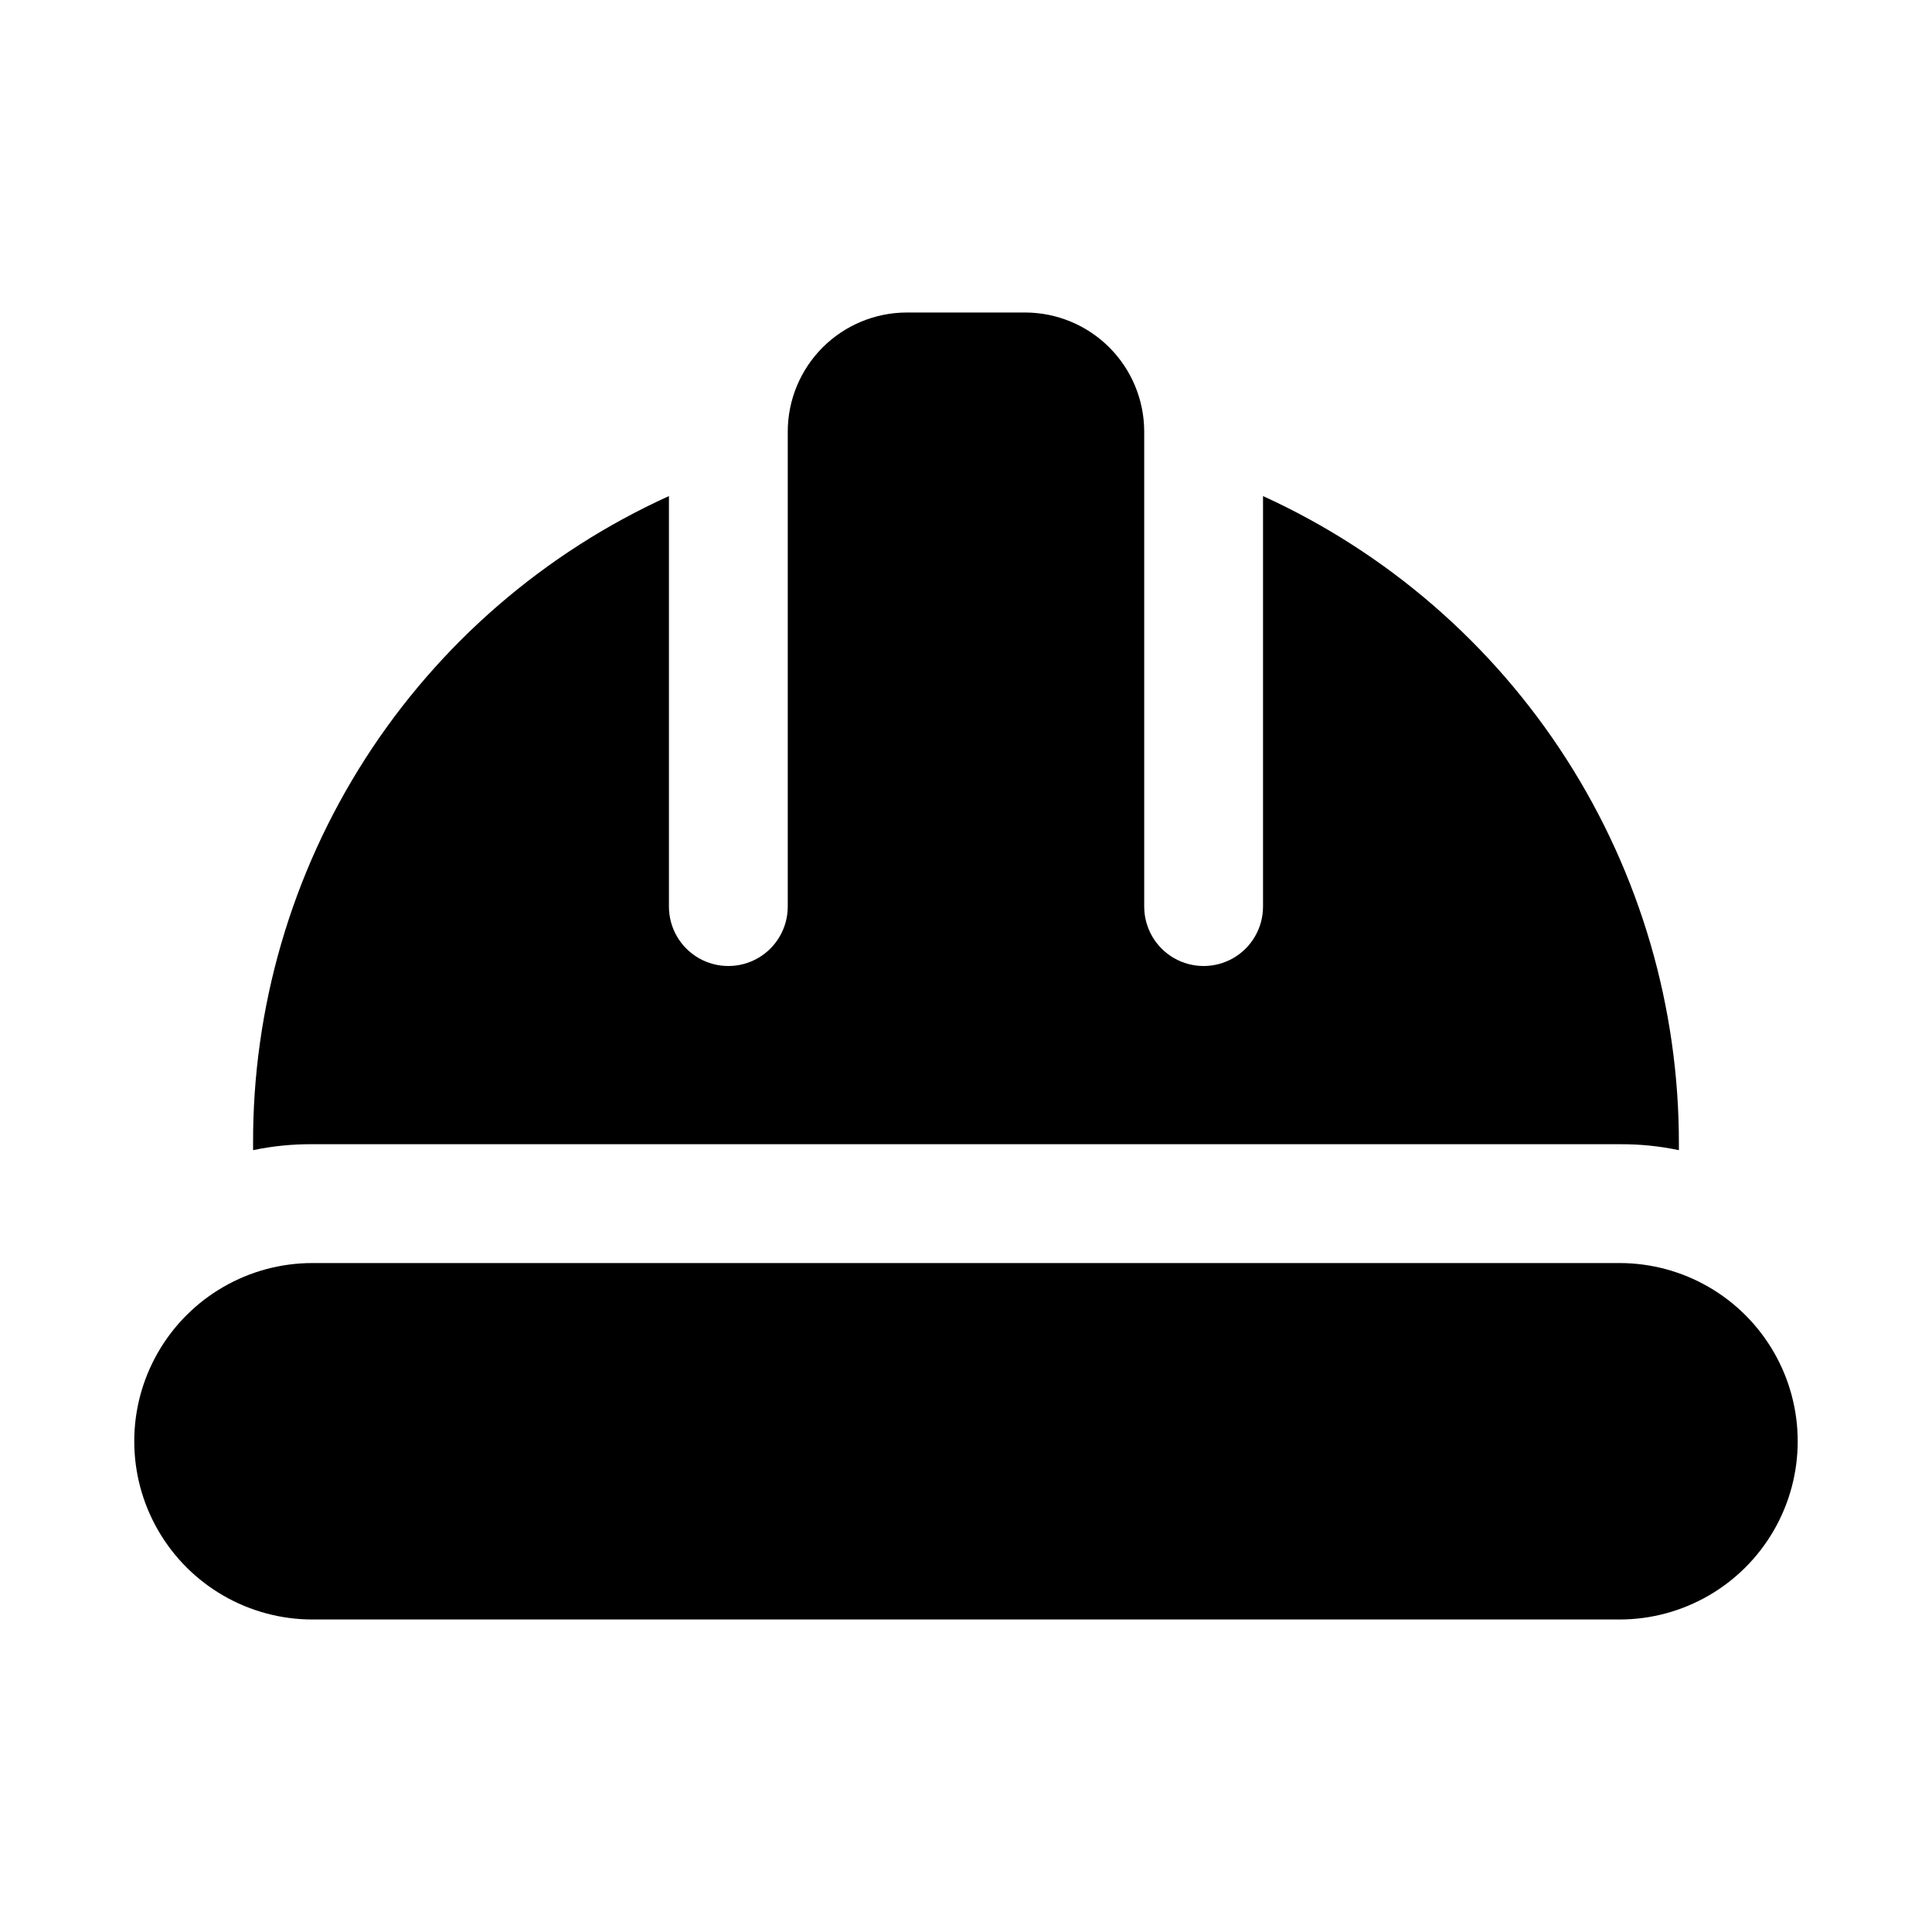 <?xml version="1.0" encoding="UTF-8"?>
<!-- Uploaded to: ICON Repo, www.svgrepo.com, Generator: ICON Repo Mixer Tools -->
<svg fill="#000000" width="800px" height="800px" version="1.1" viewBox="144 144 512 512" xmlns="http://www.w3.org/2000/svg">
 <g>
  <path d="m573.18 447.23c5.289-0.039 10.566 0.488 15.742 1.574v-1.574c0.074-36.191-10.281-71.641-29.824-102.1-19.547-30.461-47.453-54.648-80.383-69.664v108.79c0 5.625-3 10.824-7.871 13.637s-10.875 2.812-15.746 0c-4.871-2.812-7.871-8.012-7.871-13.637v-125.95c-0.023-8.344-3.352-16.336-9.25-22.238-5.898-5.898-13.895-9.223-22.238-9.25h-31.488c-8.344 0.027-16.336 3.352-22.238 9.25-5.898 5.902-9.223 13.895-9.25 22.238v125.95c0 5.625-3 10.824-7.871 13.637-4.871 2.812-10.871 2.812-15.746 0-4.871-2.812-7.871-8.012-7.871-13.637v-108.79c-32.973 14.957-60.922 39.129-80.477 69.602-19.551 30.477-29.879 65.957-29.73 102.16v1.574c5.176-1.086 10.453-1.613 15.742-1.574z"/>
  <path d="m573.18 478.72h-346.37c-16.871 0-32.465 9.004-40.902 23.617-8.438 14.613-8.438 32.617 0 47.23 8.438 14.613 24.031 23.617 40.902 23.617h346.37c16.875 0 32.465-9.004 40.902-23.617 8.438-14.613 8.438-32.617 0-47.23-8.438-14.613-24.027-23.617-40.902-23.617z"/>
 </g>
</svg>